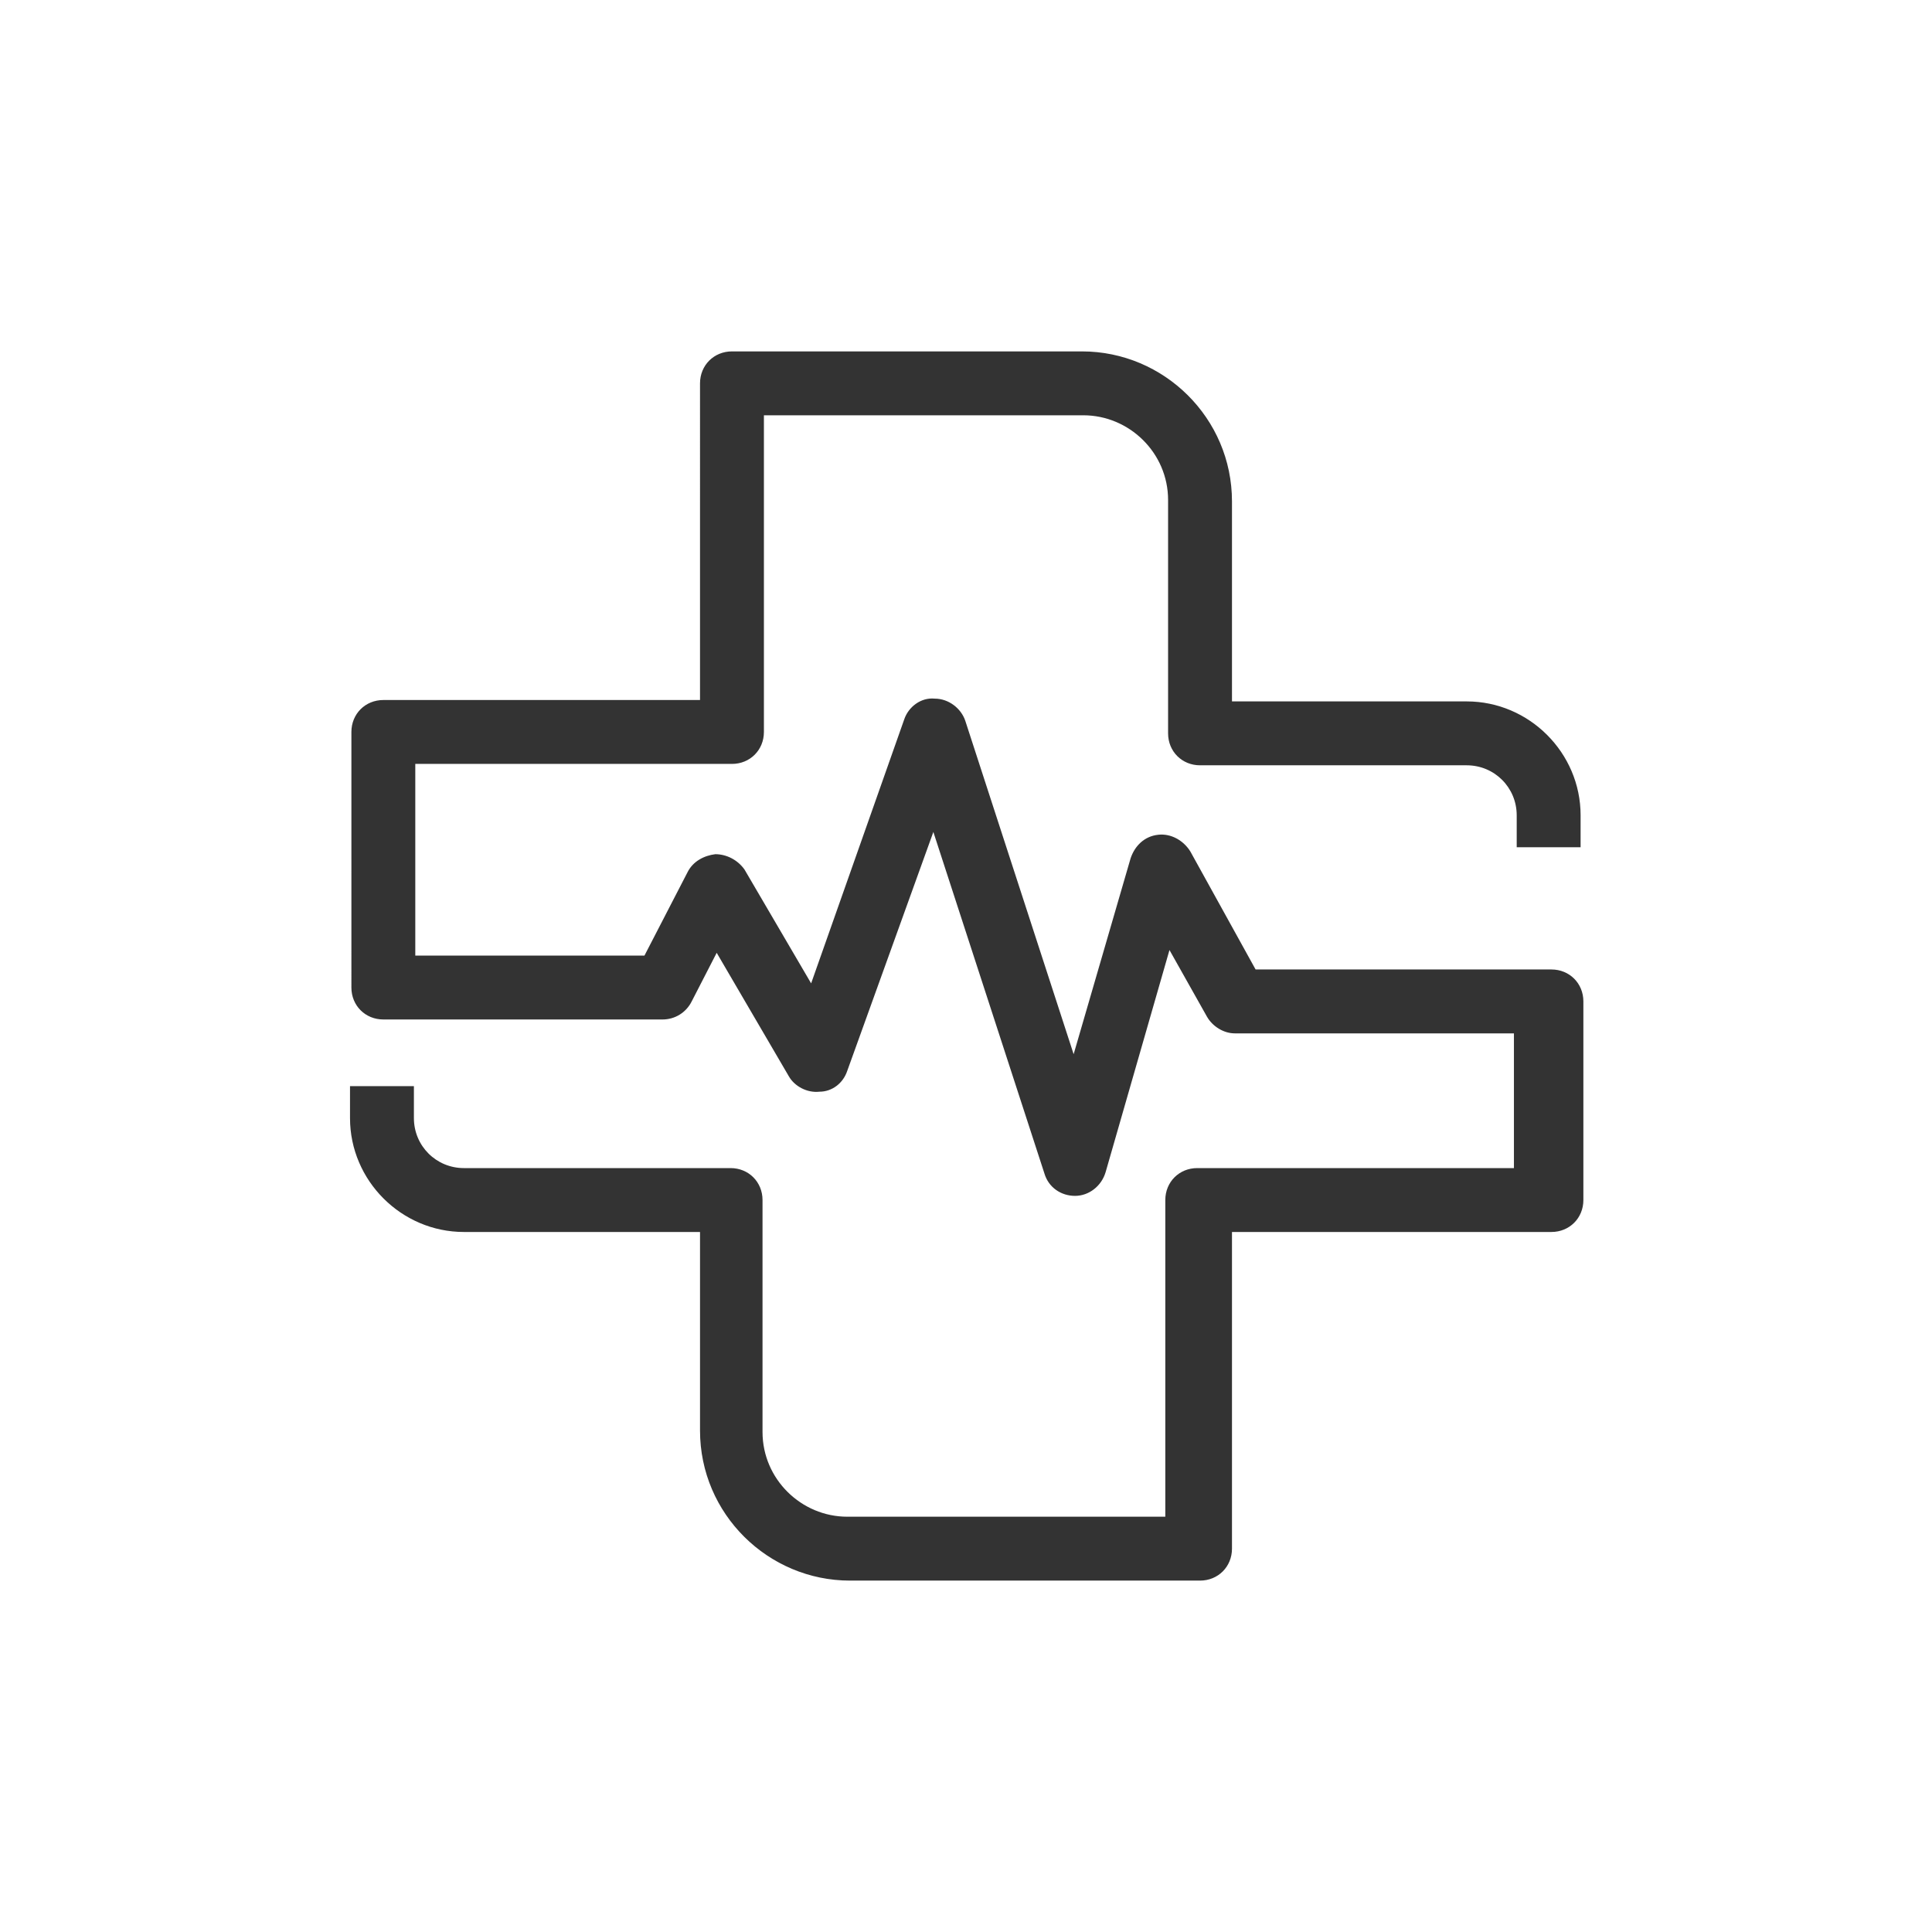<?xml version="1.0" encoding="utf-8"?>
<!-- Generator: Adobe Illustrator 25.2.3, SVG Export Plug-In . SVG Version: 6.00 Build 0)  -->
<svg version="1.1" id="Layer_1" xmlns="http://www.w3.org/2000/svg" xmlns:xlink="http://www.w3.org/1999/xlink" x="0px" y="0px"
	 viewBox="0 0 139.1 139.1" style="enable-background:new 0 0 139.1 139.1;" xml:space="preserve">
<g>
	<path style="fill:#333333;" d="M86.4,113.8H61.2c-5.9,0-10.8-4.8-10.8-10.8V88.7H33.4c-4.5,0-8.2-3.7-8.2-8.2v-2.3h4.6v2.3
		c0,2,1.6,3.6,3.6,3.6h19.2c1.3,0,2.3,1,2.3,2.3v16.7c0,3.4,2.8,6.1,6.1,6.1h22.9V86.4c0-1.3,1-2.3,2.3-2.3h22.8v-9.7H88.9
		c-0.8,0-1.6-0.5-2-1.2l-2.7-4.8l-4.6,16c-0.3,1-1.2,1.7-2.2,1.7c-1,0-1.9-0.6-2.2-1.6l-8-24.6L61,77.1c-0.3,0.9-1.1,1.5-2,1.5
		c-0.9,0.1-1.8-0.4-2.2-1.1l-5.2-8.9l-1.8,3.5c-0.4,0.8-1.2,1.3-2.1,1.3H27.6c-1.3,0-2.3-1-2.3-2.3V52.7c0-1.3,1-2.3,2.3-2.3h22.8
		V27.6c0-1.3,1-2.3,2.3-2.3h25.2c5.9,0,10.8,4.8,10.8,10.8v14.4h16.9c4.5,0,8.2,3.7,8.2,8.2v2.3h-4.6v-2.3c0-2-1.6-3.6-3.6-3.6H86.4
		c-1.3,0-2.3-1-2.3-2.3V36c0-3.4-2.8-6.1-6.1-6.1H55v22.8c0,1.3-1,2.3-2.3,2.3H29.9v13.8h16.5l3.1-6c0.4-0.8,1.2-1.2,2-1.3
		c0.8,0,1.6,0.4,2.1,1.1l4.8,8.2l6.7-19c0.3-0.9,1.2-1.6,2.2-1.5c1,0,1.9,0.7,2.2,1.6l7.8,24l4.1-14.1c0.3-0.9,1-1.6,2-1.7
		c0.9-0.1,1.8,0.4,2.3,1.2l4.7,8.5h21.3c1.3,0,2.3,1,2.3,2.3v14.3c0,1.3-1,2.3-2.3,2.3H88.7v22.8C88.7,112.8,87.7,113.8,86.4,113.8z
		"/>
</g>
</svg>
